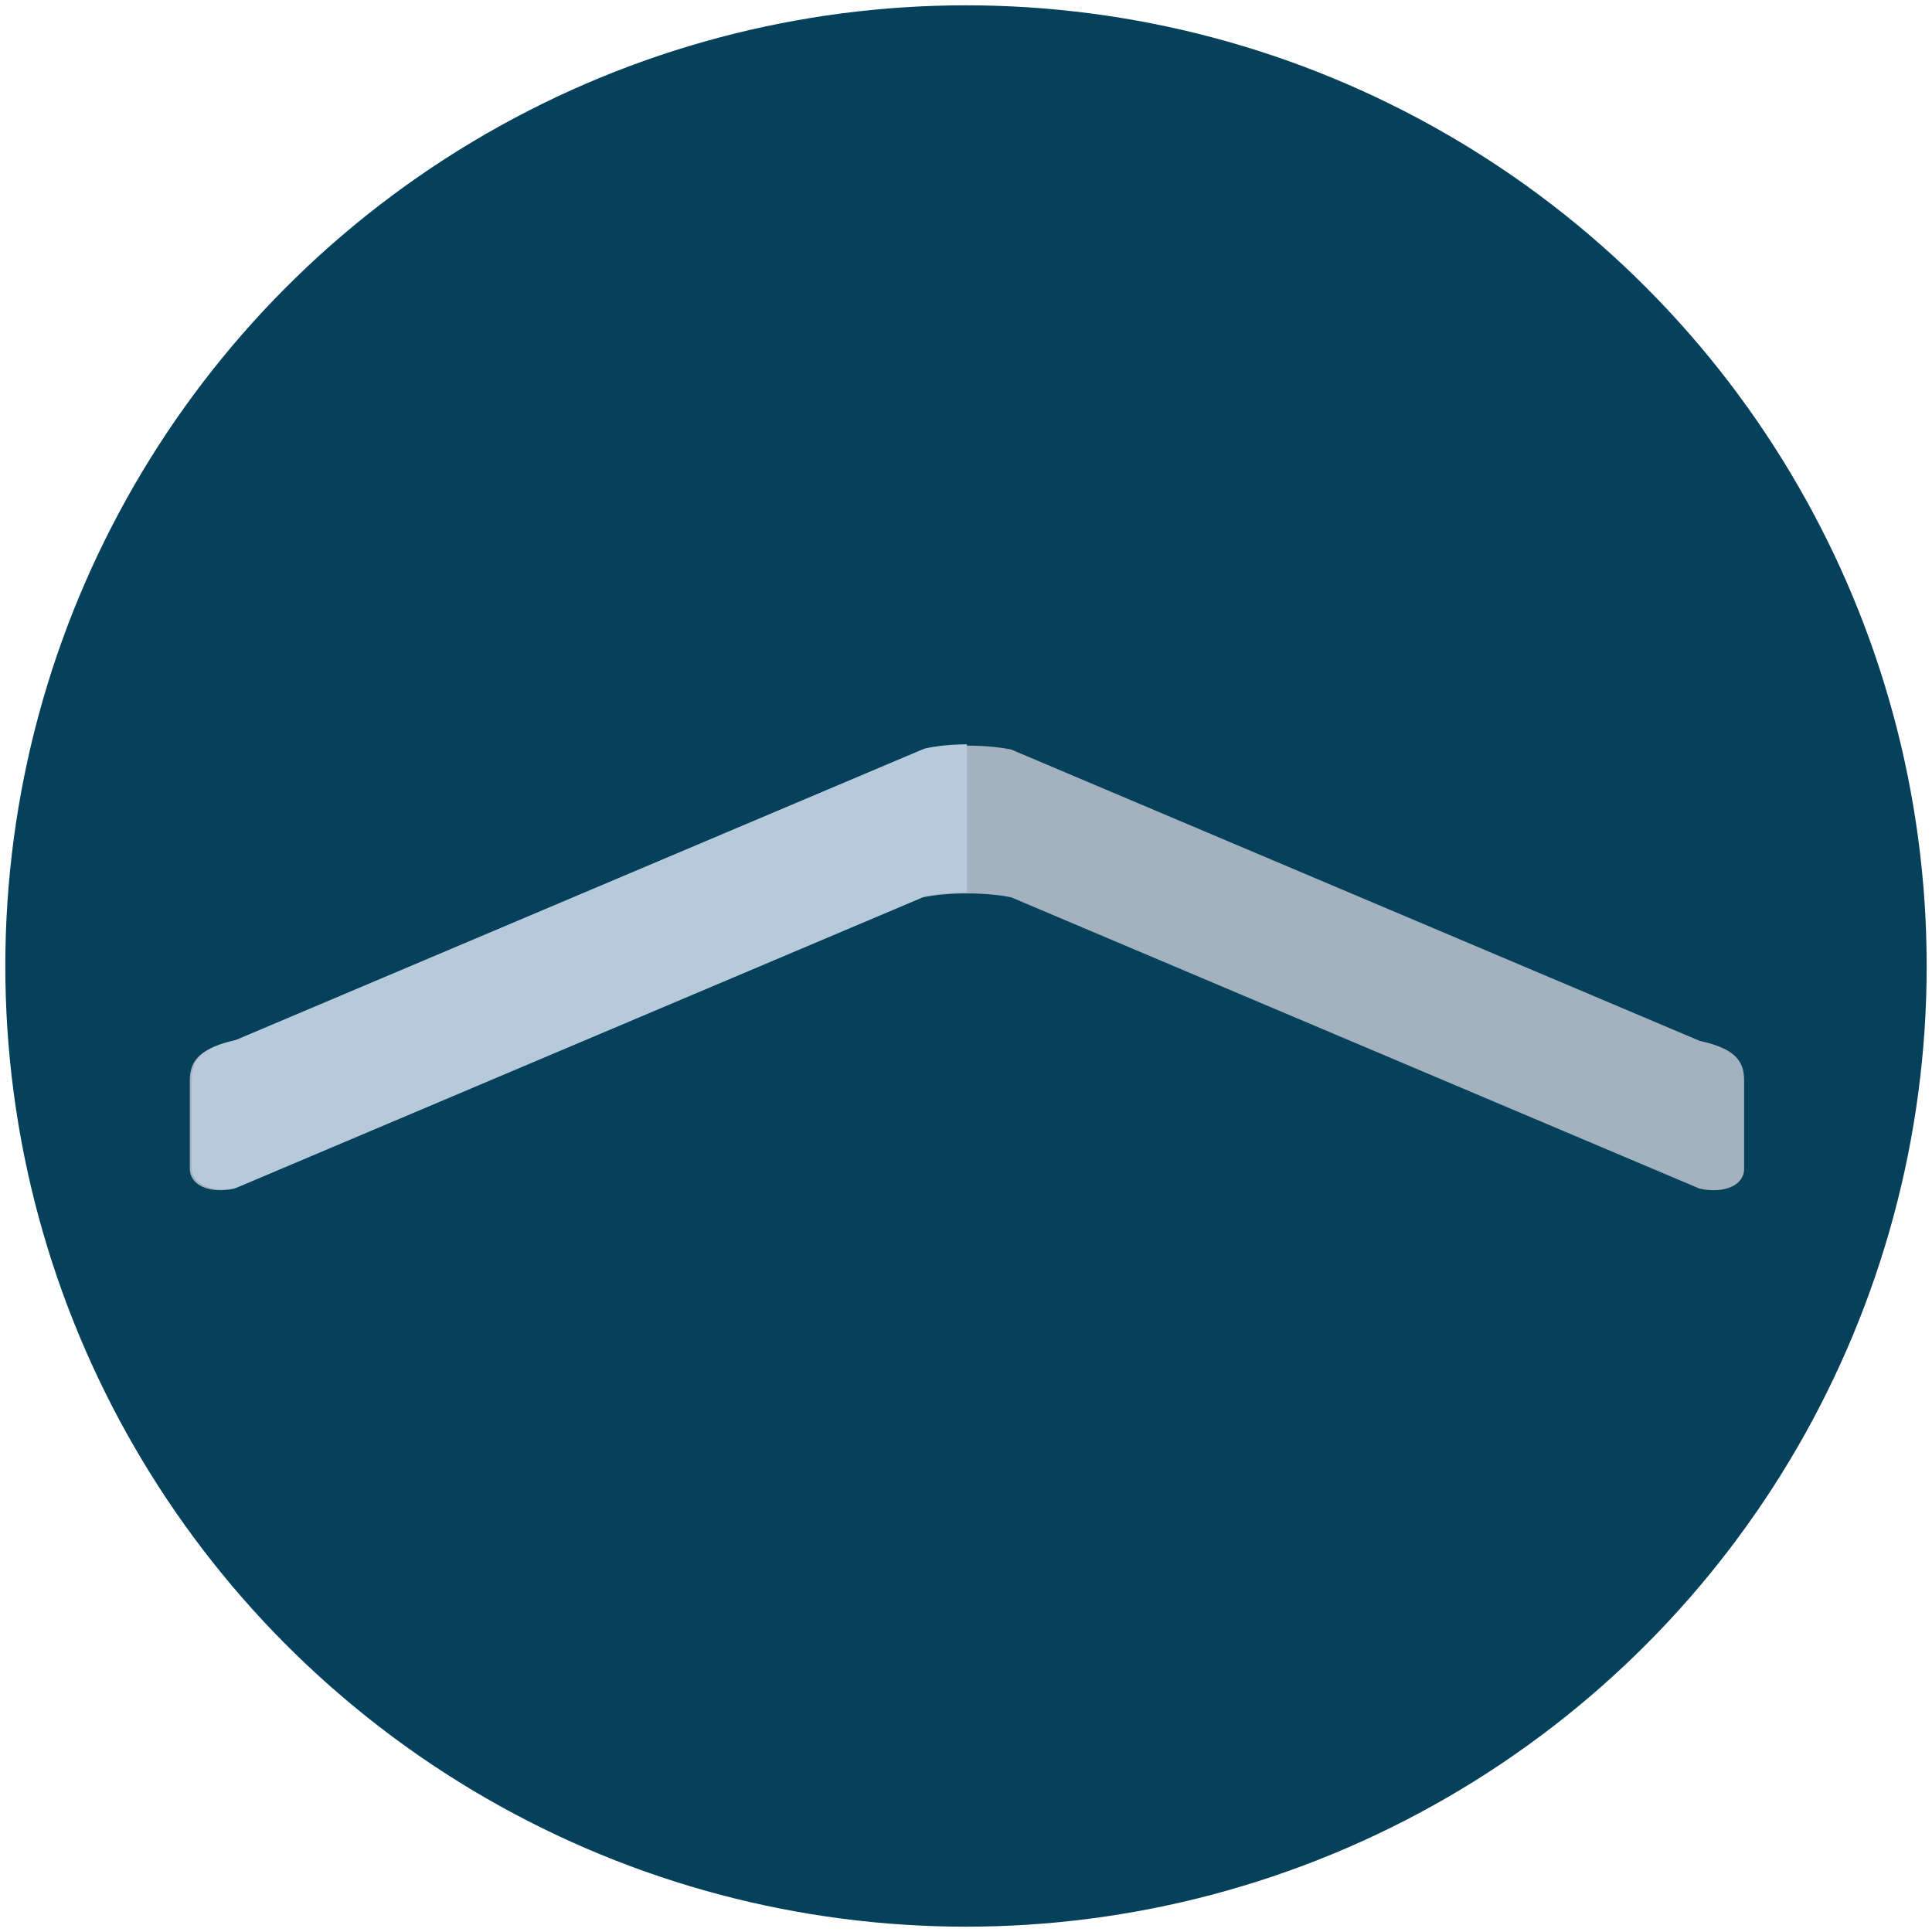 <?xml version="1.0" encoding="UTF-8"?>
<svg xmlns="http://www.w3.org/2000/svg" xmlns:xlink="http://www.w3.org/1999/xlink" id="Layer_1" data-name="Layer 1" viewBox="0 0 40 40">
  <defs>
    <style>
      .cls-1 {
        clip-path: url(#clippath-2);
      }

      .cls-1, .cls-2, .cls-3, .cls-4 {
        fill: none;
      }

      .cls-5 {
        fill: #b7cadb;
      }

      .cls-3 {
        clip-path: url(#clippath);
      }

      .cls-4 {
        clip-path: url(#clippath-1);
      }

      .cls-6 {
        fill: #a4b1be;
      }

      .cls-7 {
        fill: #06415c;
      }
    </style>
    <clipPath id="clippath">
      <rect class="cls-2" x="2.9" y="15.11" width="33.24" height="9.98"></rect>
    </clipPath>
    <clipPath id="clippath-1">
      <rect class="cls-2" x="2.9" y="15.11" width="33.24" height="9.98"></rect>
    </clipPath>
    <clipPath id="clippath-2">
      <path class="cls-2" d="m19.14,15.5l-14.25,6.03c-.73.16-.92.42-.92.82v1.83c0,.34.41.52.92.41l14.25-6.03c.51-.11,1.33-.11,1.84,0l14.25,6.03c.51.11.92-.07.92-.41v-1.83c0-.41-.19-.66-.92-.82l-14.25-6.03c-.25-.06-.59-.09-.92-.09s-.67.03-.92.09"></path>
    </clipPath>
  </defs>
  <circle class="cls-7" cx="20" cy="20" r="19.89"></circle>
  <g class="cls-3">
    <g class="cls-4">
      <path class="cls-6" d="m20.94,15.52c-.51-.11-1.33-.11-1.84,0l-14.25,6.03c-.73.16-.92.42-.92.82v1.83c0,.34.41.52.92.41l14.25-6.03c.51-.11,1.33-.11,1.84,0l14.25,6.03c.51.11.92-.07.92-.41v-1.83c0-.41-.19-.66-.92-.82l-14.25-6.03Z"></path>
    </g>
    <g class="cls-1">
      <rect class="cls-5" x="2.9" y="15.11" width="17.12" height="9.98"></rect>
    </g>
  </g>
</svg>
